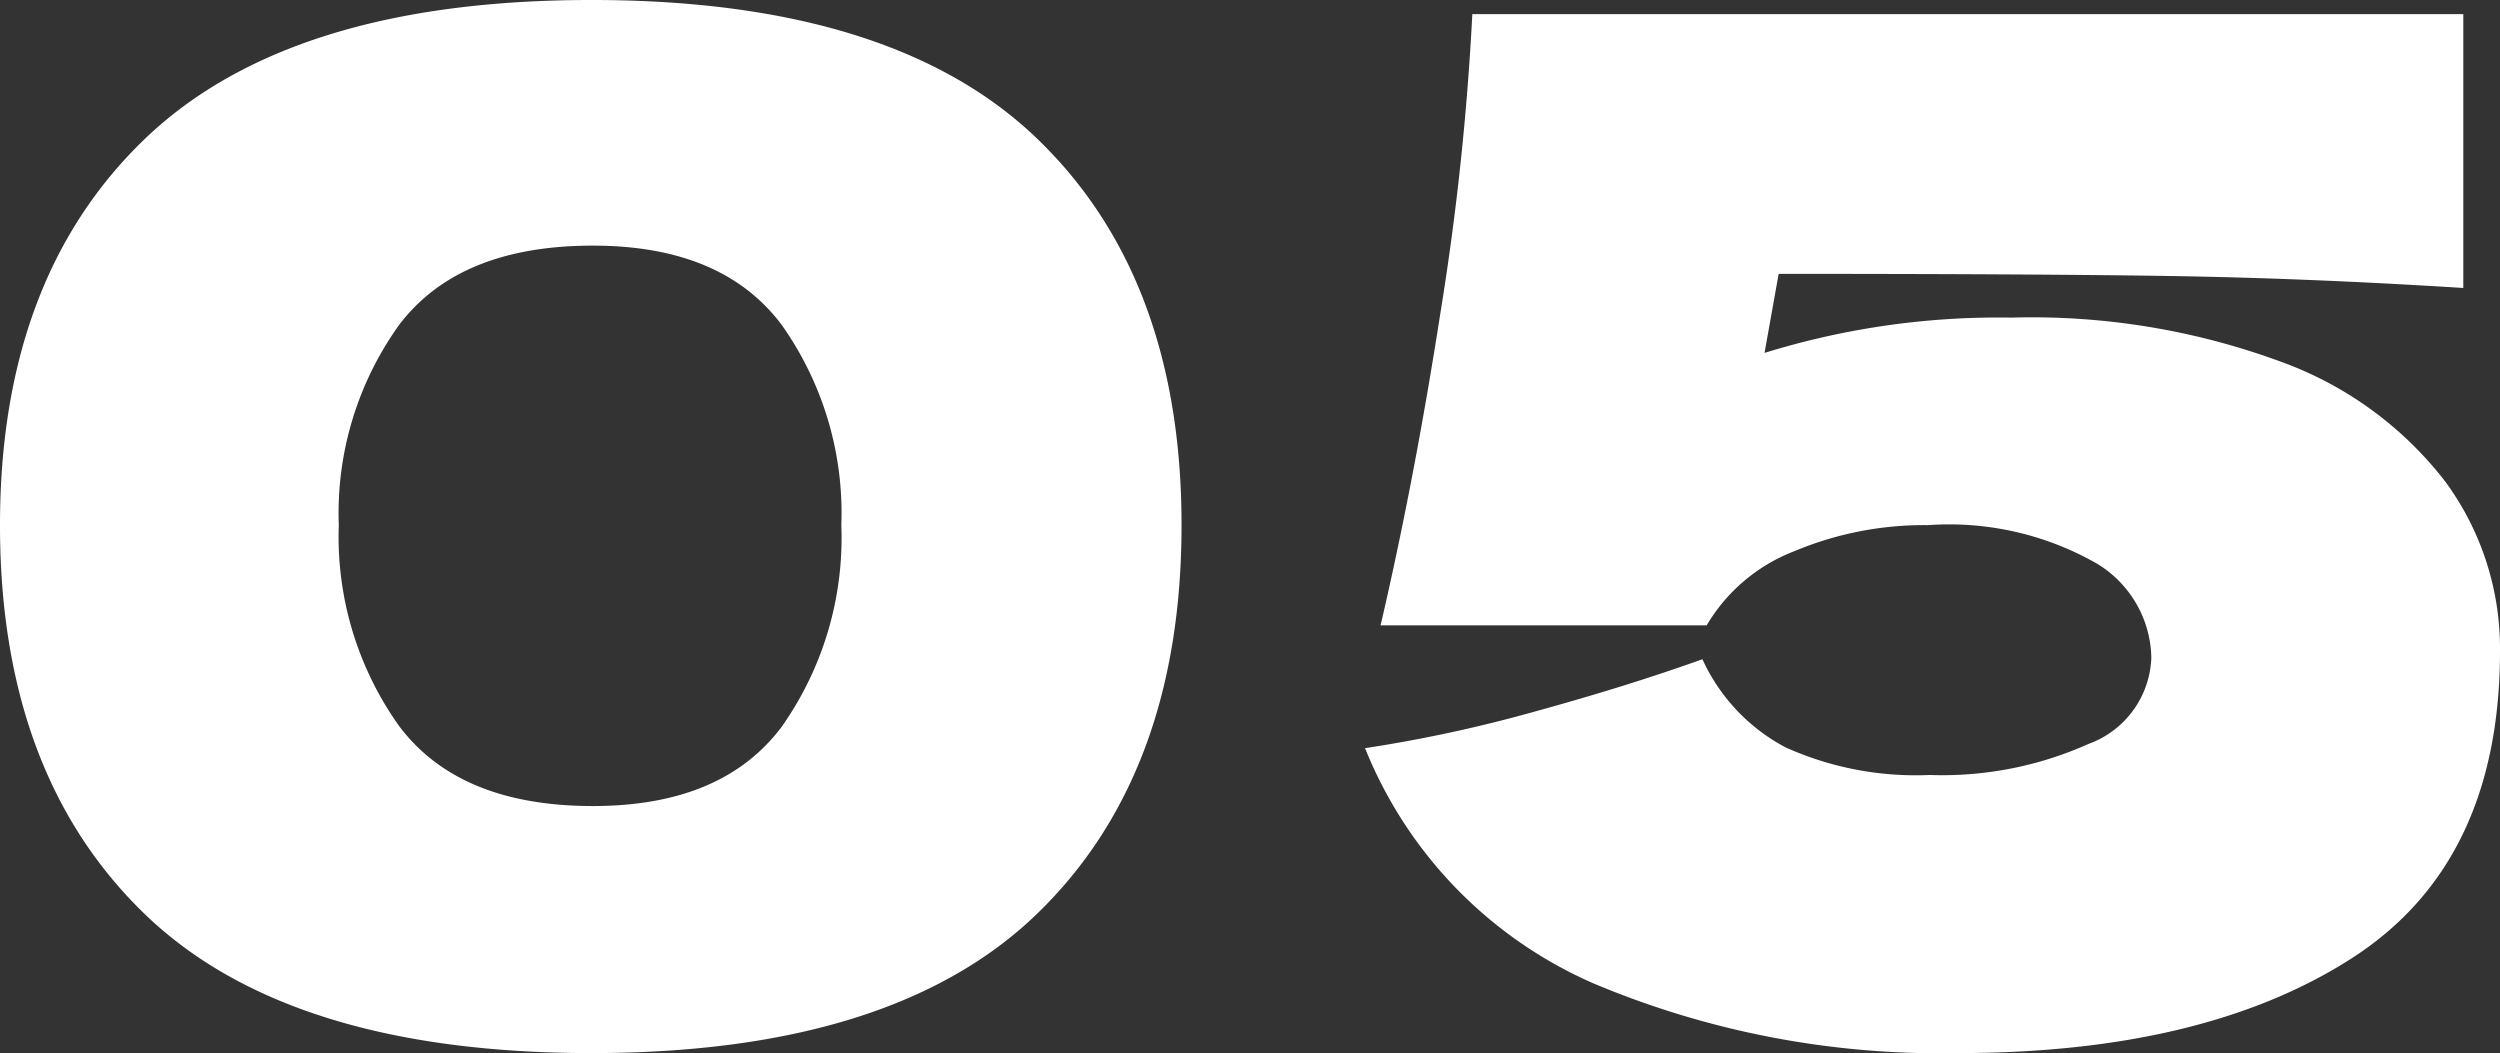 <svg xmlns="http://www.w3.org/2000/svg" width="70.84" height="29.84" viewBox="0 0 70.84 29.84">
  <rect x="0" y="0" width="70.84" height="29.84" fill="#333333" stroke="none"/>
  <path id="パス_1073" data-name="パス 1073" d="M-18.66.4q-8.6,0-12.68-3.96t-4.08-11q0-7,4.1-10.94t12.66-3.94q8.56,0,12.64,3.94t4.08,10.94q0,7.04-4.08,11T-18.66.4Zm.04-7q3.68,0,5.36-2.26a9.294,9.294,0,0,0,1.68-5.7,9.226,9.226,0,0,0-1.68-5.66q-1.68-2.26-5.36-2.26-3.8,0-5.5,2.26a9.15,9.15,0,0,0-1.7,5.66,9.237,9.237,0,0,0,1.7,5.68Q-22.42-6.6-18.62-6.6Zm40.2-13.84a20.414,20.414,0,0,1,7.66,1.26,10.3,10.3,0,0,1,4.64,3.4A7.991,7.991,0,0,1,35.42-11q0,6-4.18,8.7T20.06.4A25.275,25.275,0,0,1,9.72-1.58,12.261,12.261,0,0,1,3.26-8.24,40.136,40.136,0,0,0,8.08-9.28q2.62-.72,4.74-1.48a5.323,5.323,0,0,0,2.36,2.5,9,9,0,0,0,4.08.78,10.133,10.133,0,0,0,4.5-.88,2.7,2.7,0,0,0,1.78-2.44,3.18,3.18,0,0,0-1.56-2.68,8.432,8.432,0,0,0-4.76-1.08,9.517,9.517,0,0,0-3.8.74,4.953,4.953,0,0,0-2.48,2.1H3.7q.96-4.12,1.7-8.88a77.643,77.643,0,0,0,.9-8.44H34.38v7.76q-4.44-.28-8.38-.34t-11.02-.06l-.4,2.24A22.4,22.4,0,0,1,21.58-20.44Z" transform="translate(35.42 29.44)" fill="#fff"/>
</svg>
